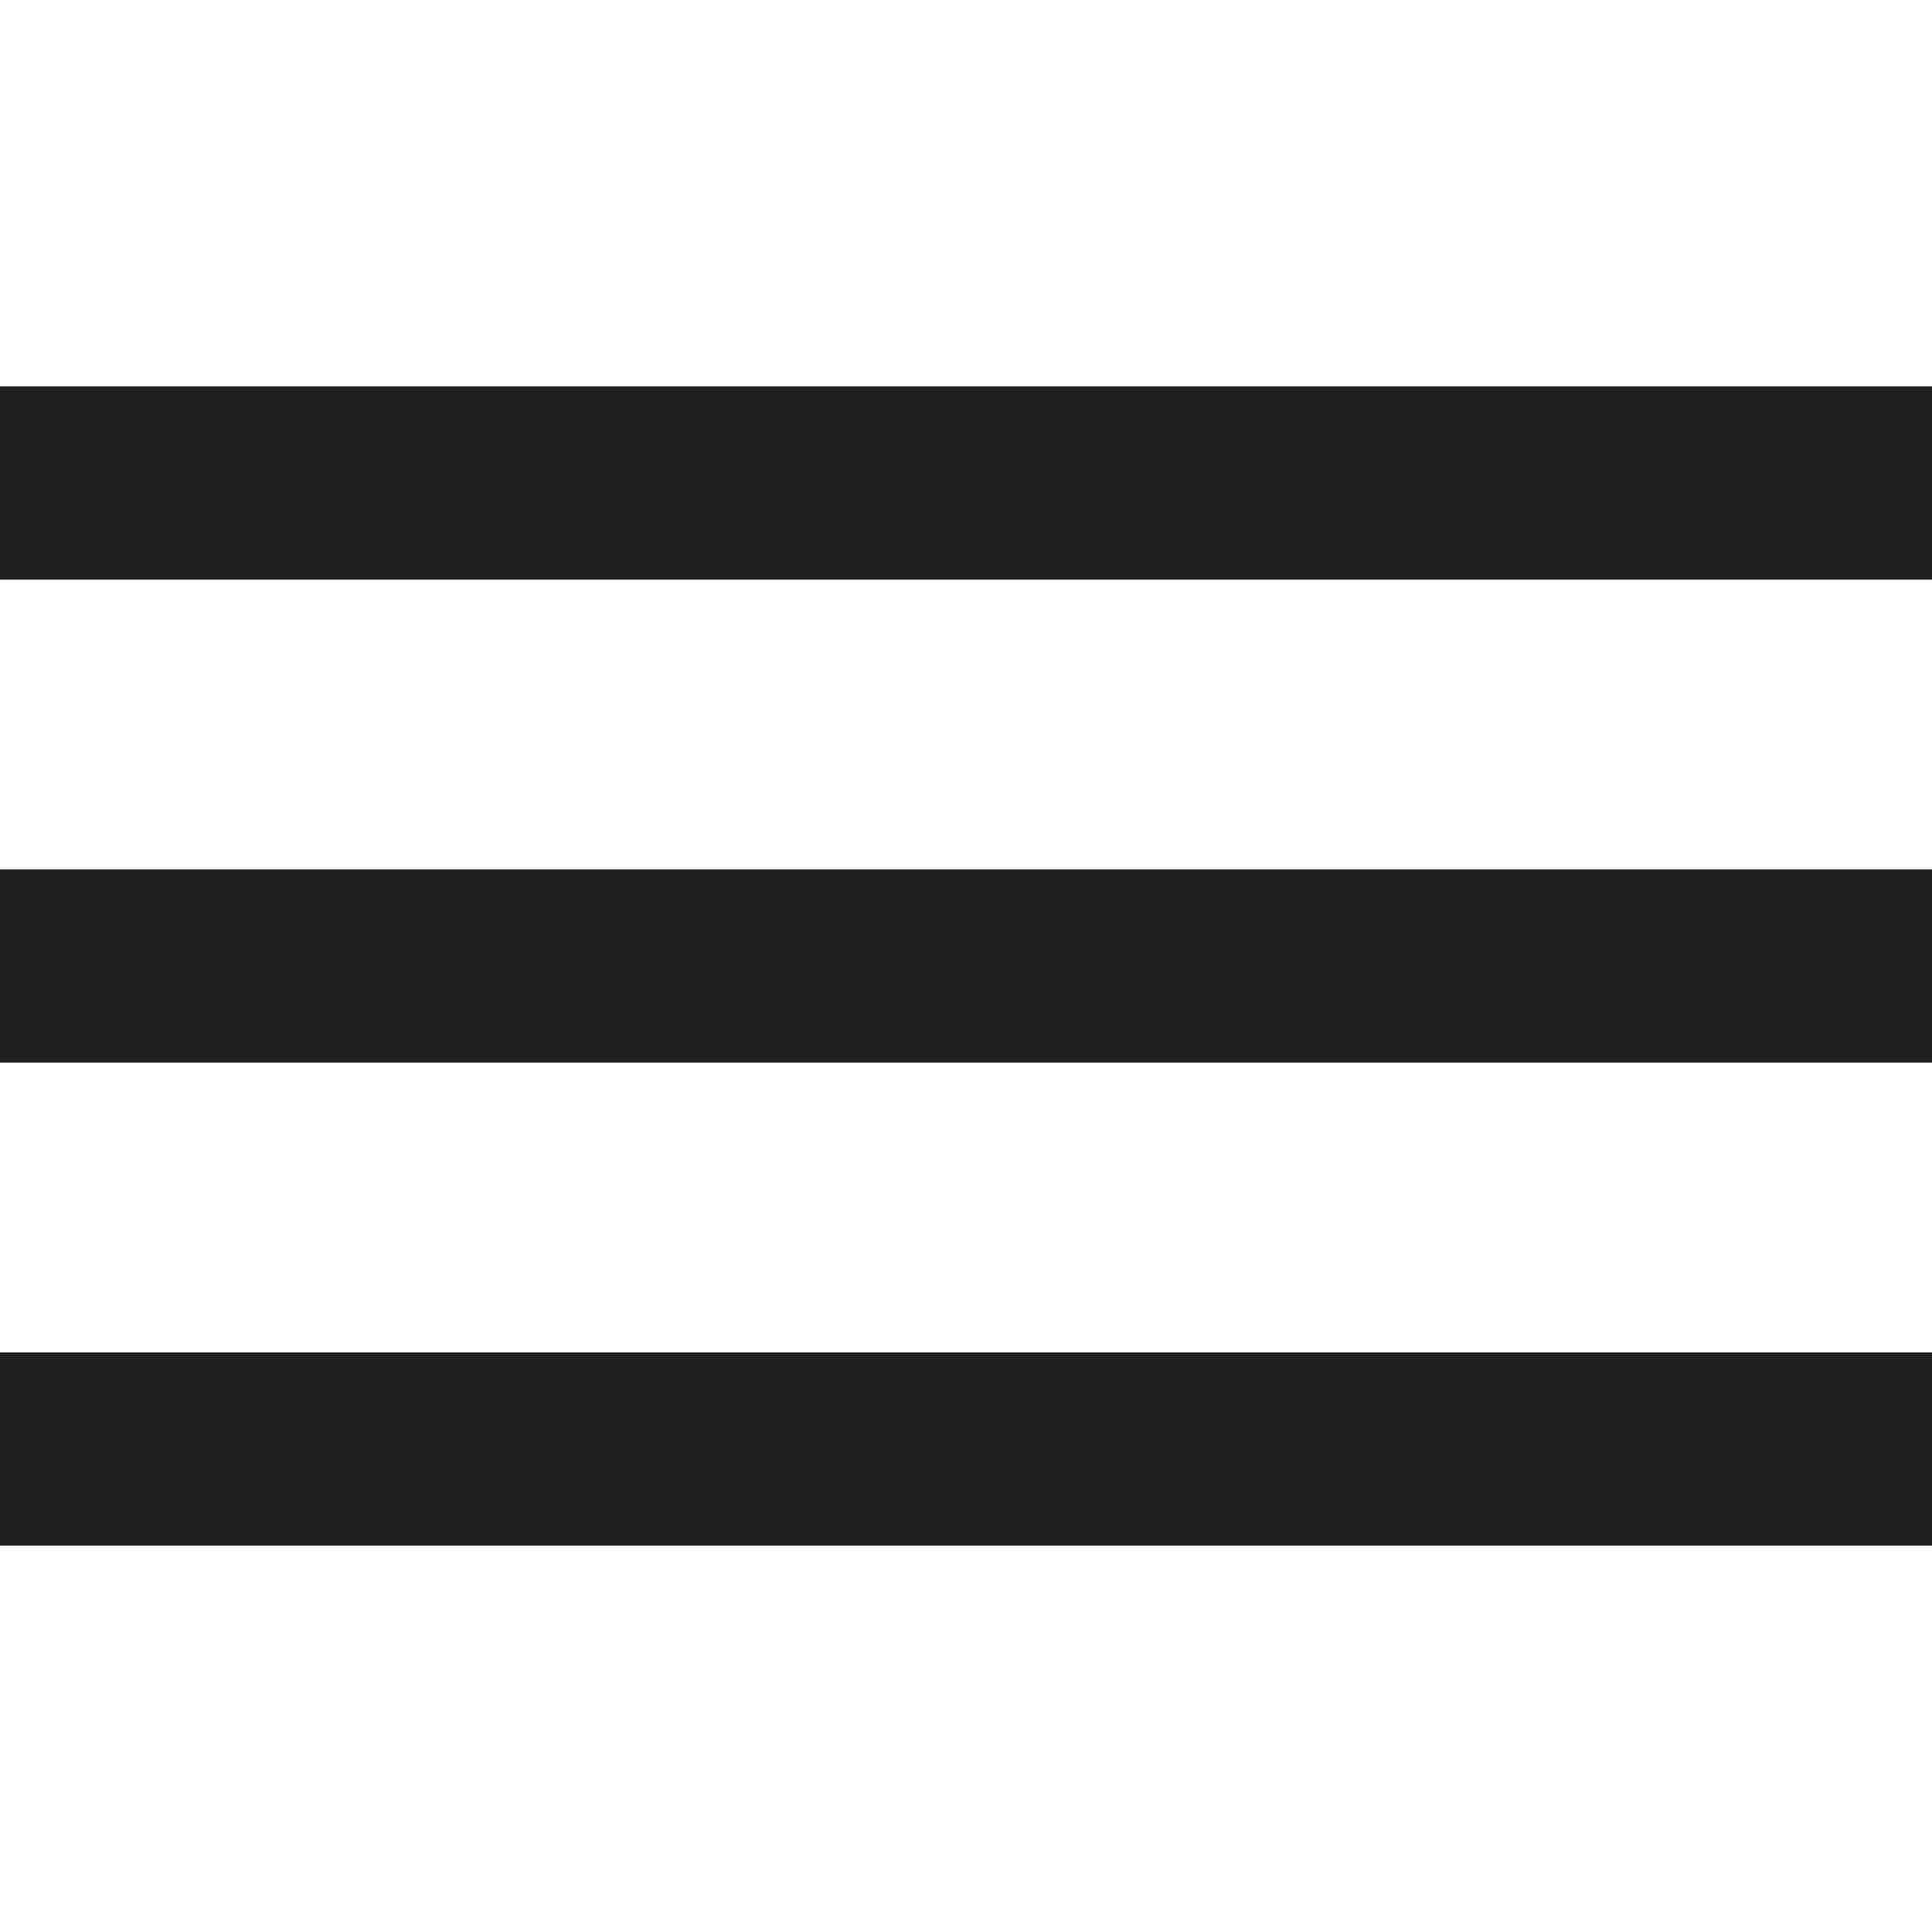 <?xml version="1.0" encoding="UTF-8"?> <svg xmlns="http://www.w3.org/2000/svg" version="1.1" viewBox="0 0 40 40"><defs><style> .cls-1 { fill: #231f20; } </style></defs><g><g id="Layer_1"><g><rect class="cls-1" y="8" width="40" height="4"></rect><rect class="cls-1" y="18" width="40" height="4"></rect><rect class="cls-1" y="28" width="40" height="4"></rect></g></g></g></svg> 